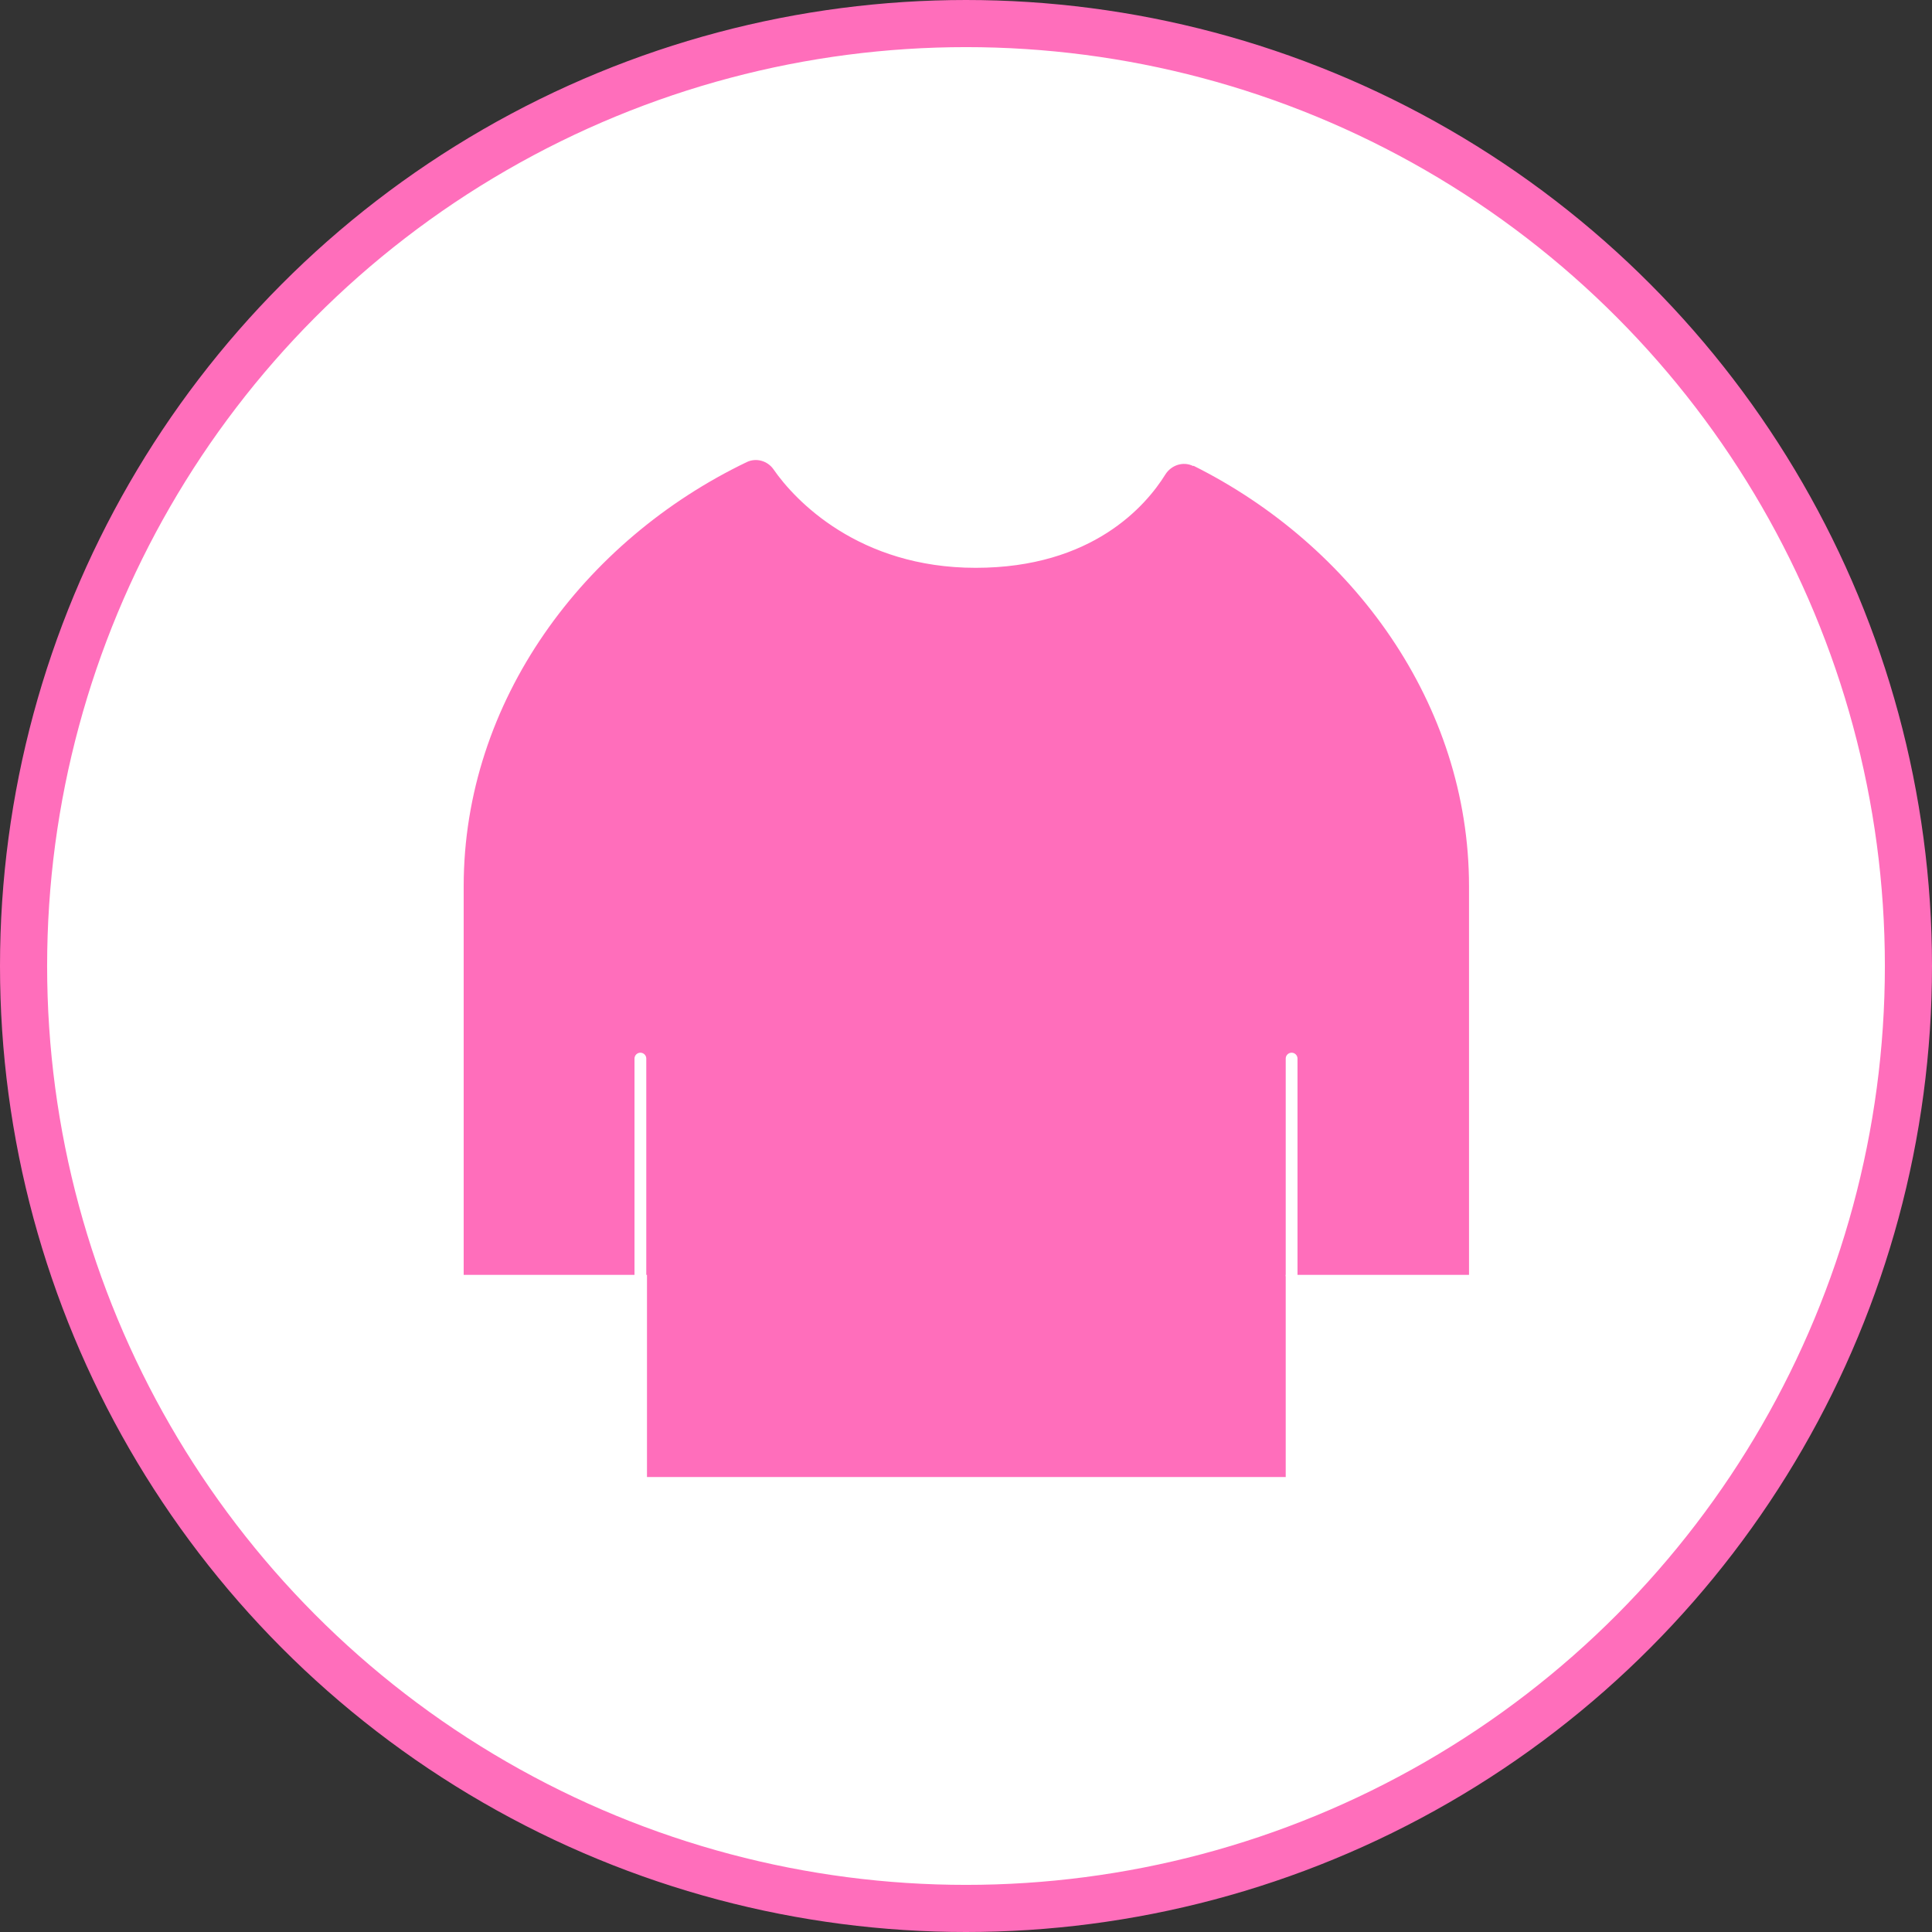 <?xml version="1.0" encoding="UTF-8"?><svg id="_レイヤー_2" xmlns="http://www.w3.org/2000/svg" viewBox="0 0 82 82"><rect x="0" y="0" width="82" height="82" fill="#333333" stroke="none"/><defs><style>.cls-1{fill:#ff6ebb;}.cls-2{fill:none;stroke:#fff;stroke-linecap:round;stroke-linejoin:round;stroke-width:.5px;}.cls-3{fill:#fff;stroke:#ff6ebb;stroke-miterlimit:10;stroke-width:2px;}</style></defs><g id="_レイヤー_1-2"><circle class="cls-3" cx="41" cy="41" r="40"/><path class="cls-1" d="M50.64,19.78c-.42-.21-.93-.04-1.18.36-.82,1.32-3.09,3.96-8.05,3.96s-7.67-2.86-8.58-4.18c-.25-.36-.73-.5-1.13-.31-6.92,3.32-12.02,10.14-12.02,18.01v16.49h7.78v8.58h27.11v-8.58h7.78v-16.49c0-7.75-4.94-14.48-11.69-17.85Z"/><line class="cls-2" x1="27.18" y1="54.12" x2="27.18" y2="44.93"/><line class="cls-2" x1="54.82" y1="54.12" x2="54.82" y2="44.93"/></g></svg>